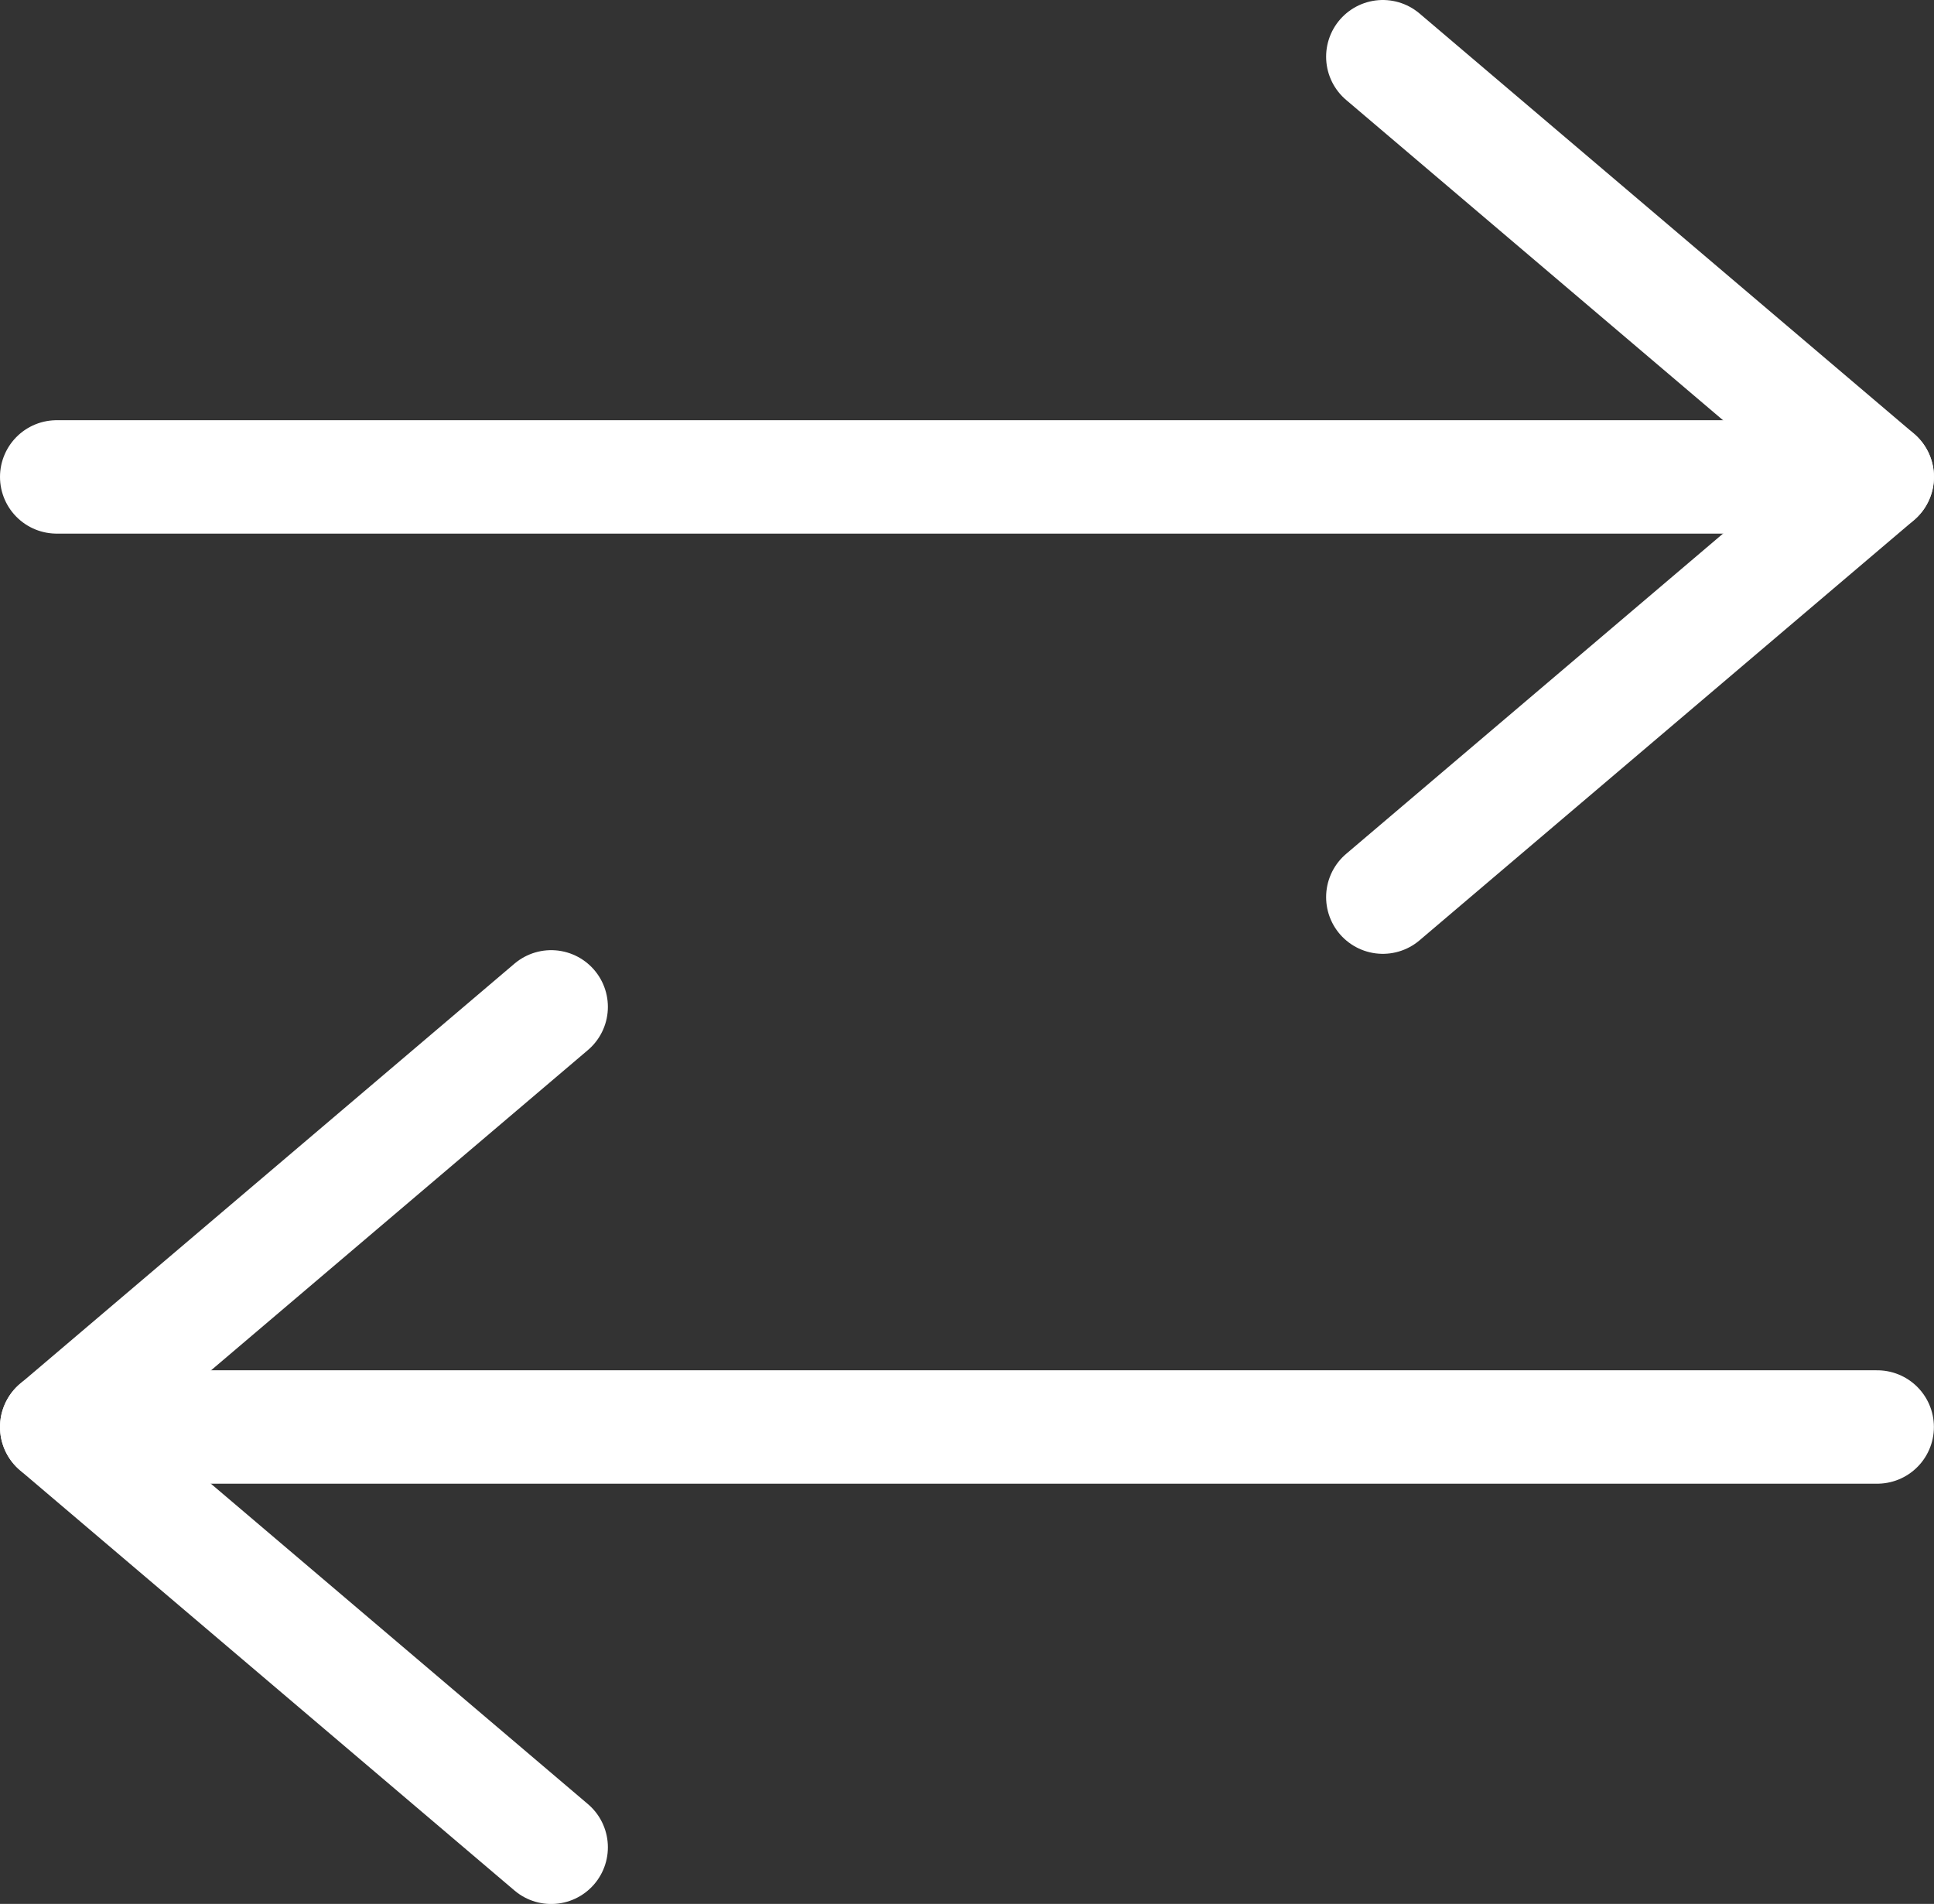 <svg xmlns="http://www.w3.org/2000/svg" width="22.172" height="21.825" viewBox="0 0 22.172 21.825">
    <rect x="0" y="0" width="22.172" height="21.825" fill="#333333" stroke="none"/>
    <defs>
        <style>
            .cls-1{fill:none;stroke:#fff;stroke-linecap:round;stroke-linejoin:round;stroke-width:1.3px}
        </style>
    </defs>
    <g id="ic_transfer" transform="translate(.65 .65)">
        <path id="패스_3239" d="M249.384 204.452l5.669 4.817-5.669 4.817" class="cls-1" data-name="패스 3239" transform="translate(-234.181 -204.452)"/>
        <path id="선_66" d="M20.871 0H0" class="cls-1" data-name="선 66" transform="translate(0 4.817)"/>
        <path id="패스_3240" d="M202.7 251.6l-5.669-4.817 5.669-4.817" class="cls-1" data-name="패스 3240" transform="translate(-197.031 -231.074)"/>
        <path id="선_67" d="M0 0h20.871" class="cls-1" data-name="선 67" transform="translate(0 15.708)"/>
    </g>
</svg>
